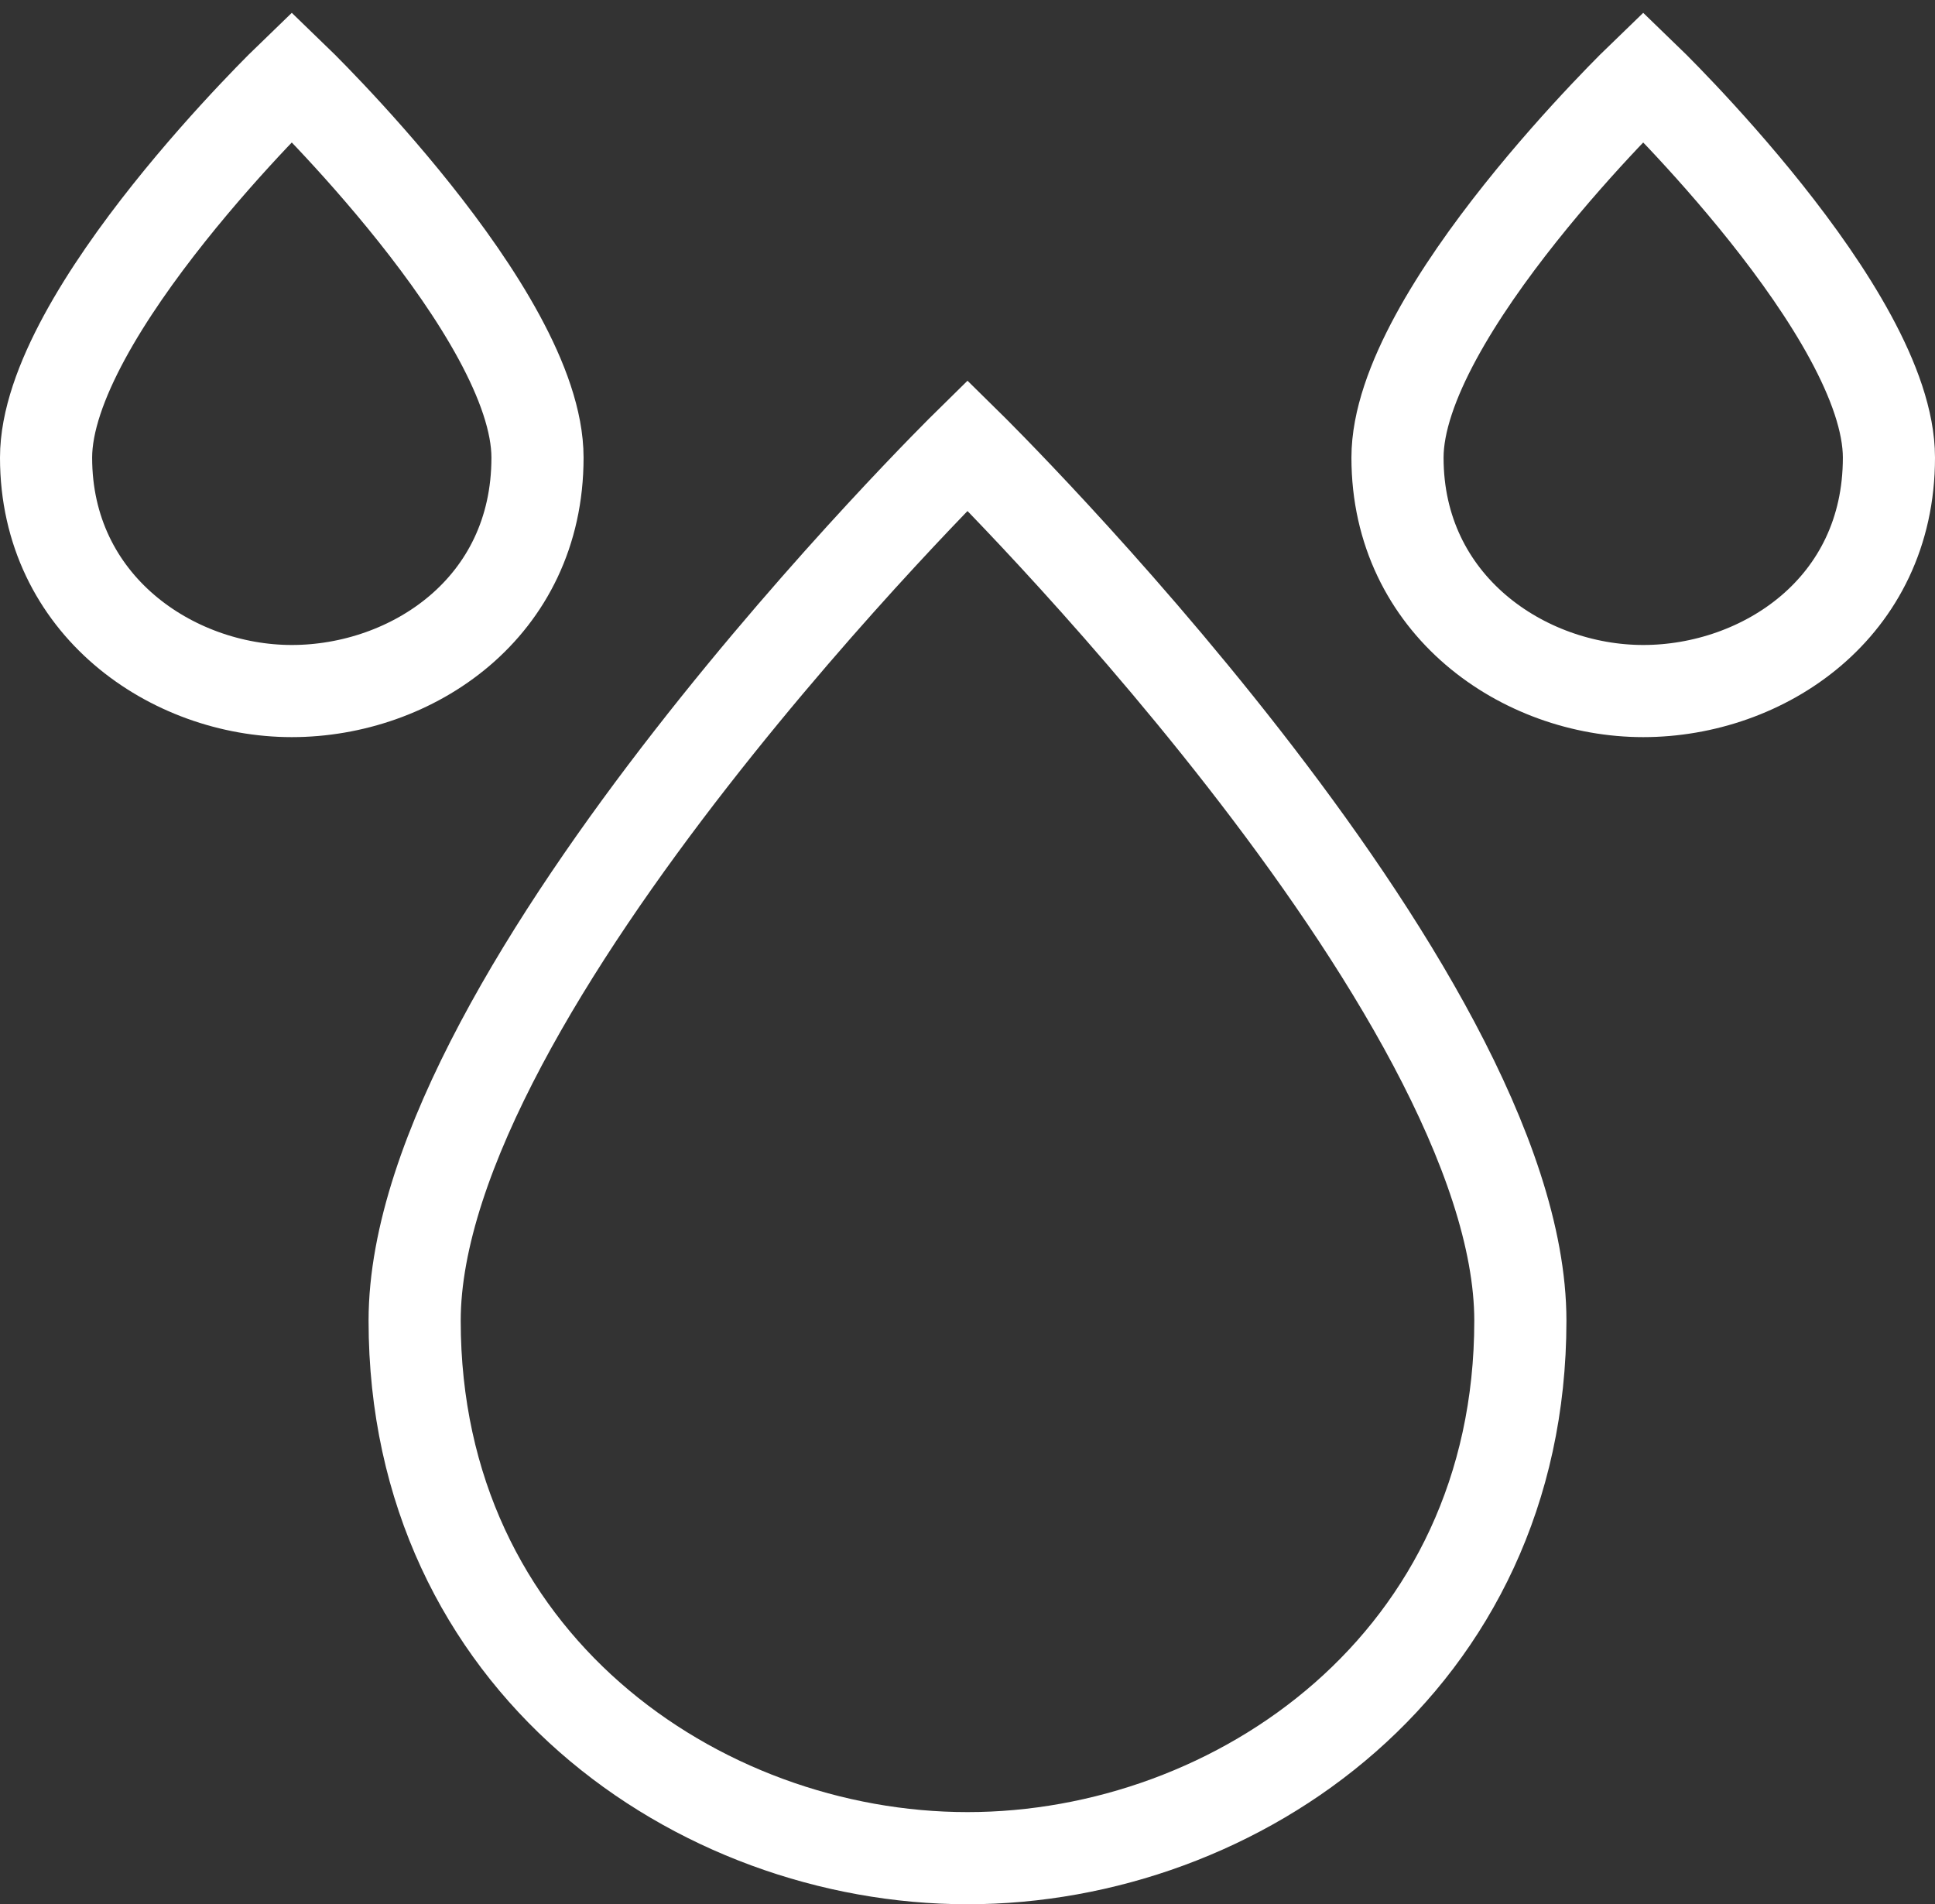 <svg width="63px" height="62px" viewBox="0 0 63 62" version="1.1" xmlns="http://www.w3.org/2000/svg" xmlns:xlink="http://www.w3.org/1999/xlink">
    <rect x="0" y="0" width="63" height="62" fill="#333333" stroke="none"/>
    <!-- Generator: Sketch 64 (93537) - https://sketch.com -->
    <title>drops</title>
    <desc>Created with Sketch.</desc>
    <g id="Page-1" stroke="none" stroke-width="1" fill="none" fill-rule="evenodd" stroke-linecap="square">
        <g id="terracare_umwelt_@2x" transform="translate(-818, -1271)" stroke="#FFFFFF" stroke-width="3">
            <g id="drops" transform="translate(819, 1273)">
                <path d="M12.5,41 C12.5,30.2 30.5,12.5 30.5,12.5 C30.5,12.5 48.5,30.2 48.5,41 C48.5,52.1 39.3,58.5 30.5,58.5 C21.7,58.5 12.5,52.1 12.5,41 Z" id="Path"></path>
                <path d="M44.5,12.9 C44.5,8.2 52.5,0.5 52.5,0.5 C52.5,0.5 60.5,8.2 60.5,12.9 C60.5,17.8 56.4,20.5 52.5,20.5 C48.6,20.5 44.5,17.7 44.5,12.9 Z" id="Path"></path>
                <path d="M0.5,12.9 C0.5,8.2 8.5,0.5 8.5,0.5 C8.5,0.5 16.5,8.2 16.5,12.9 C16.5,17.8 12.4,20.5 8.5,20.5 C4.6,20.5 0.5,17.7 0.5,12.9 Z" id="Path"></path>
            </g>
        </g>
    </g>
</svg>
